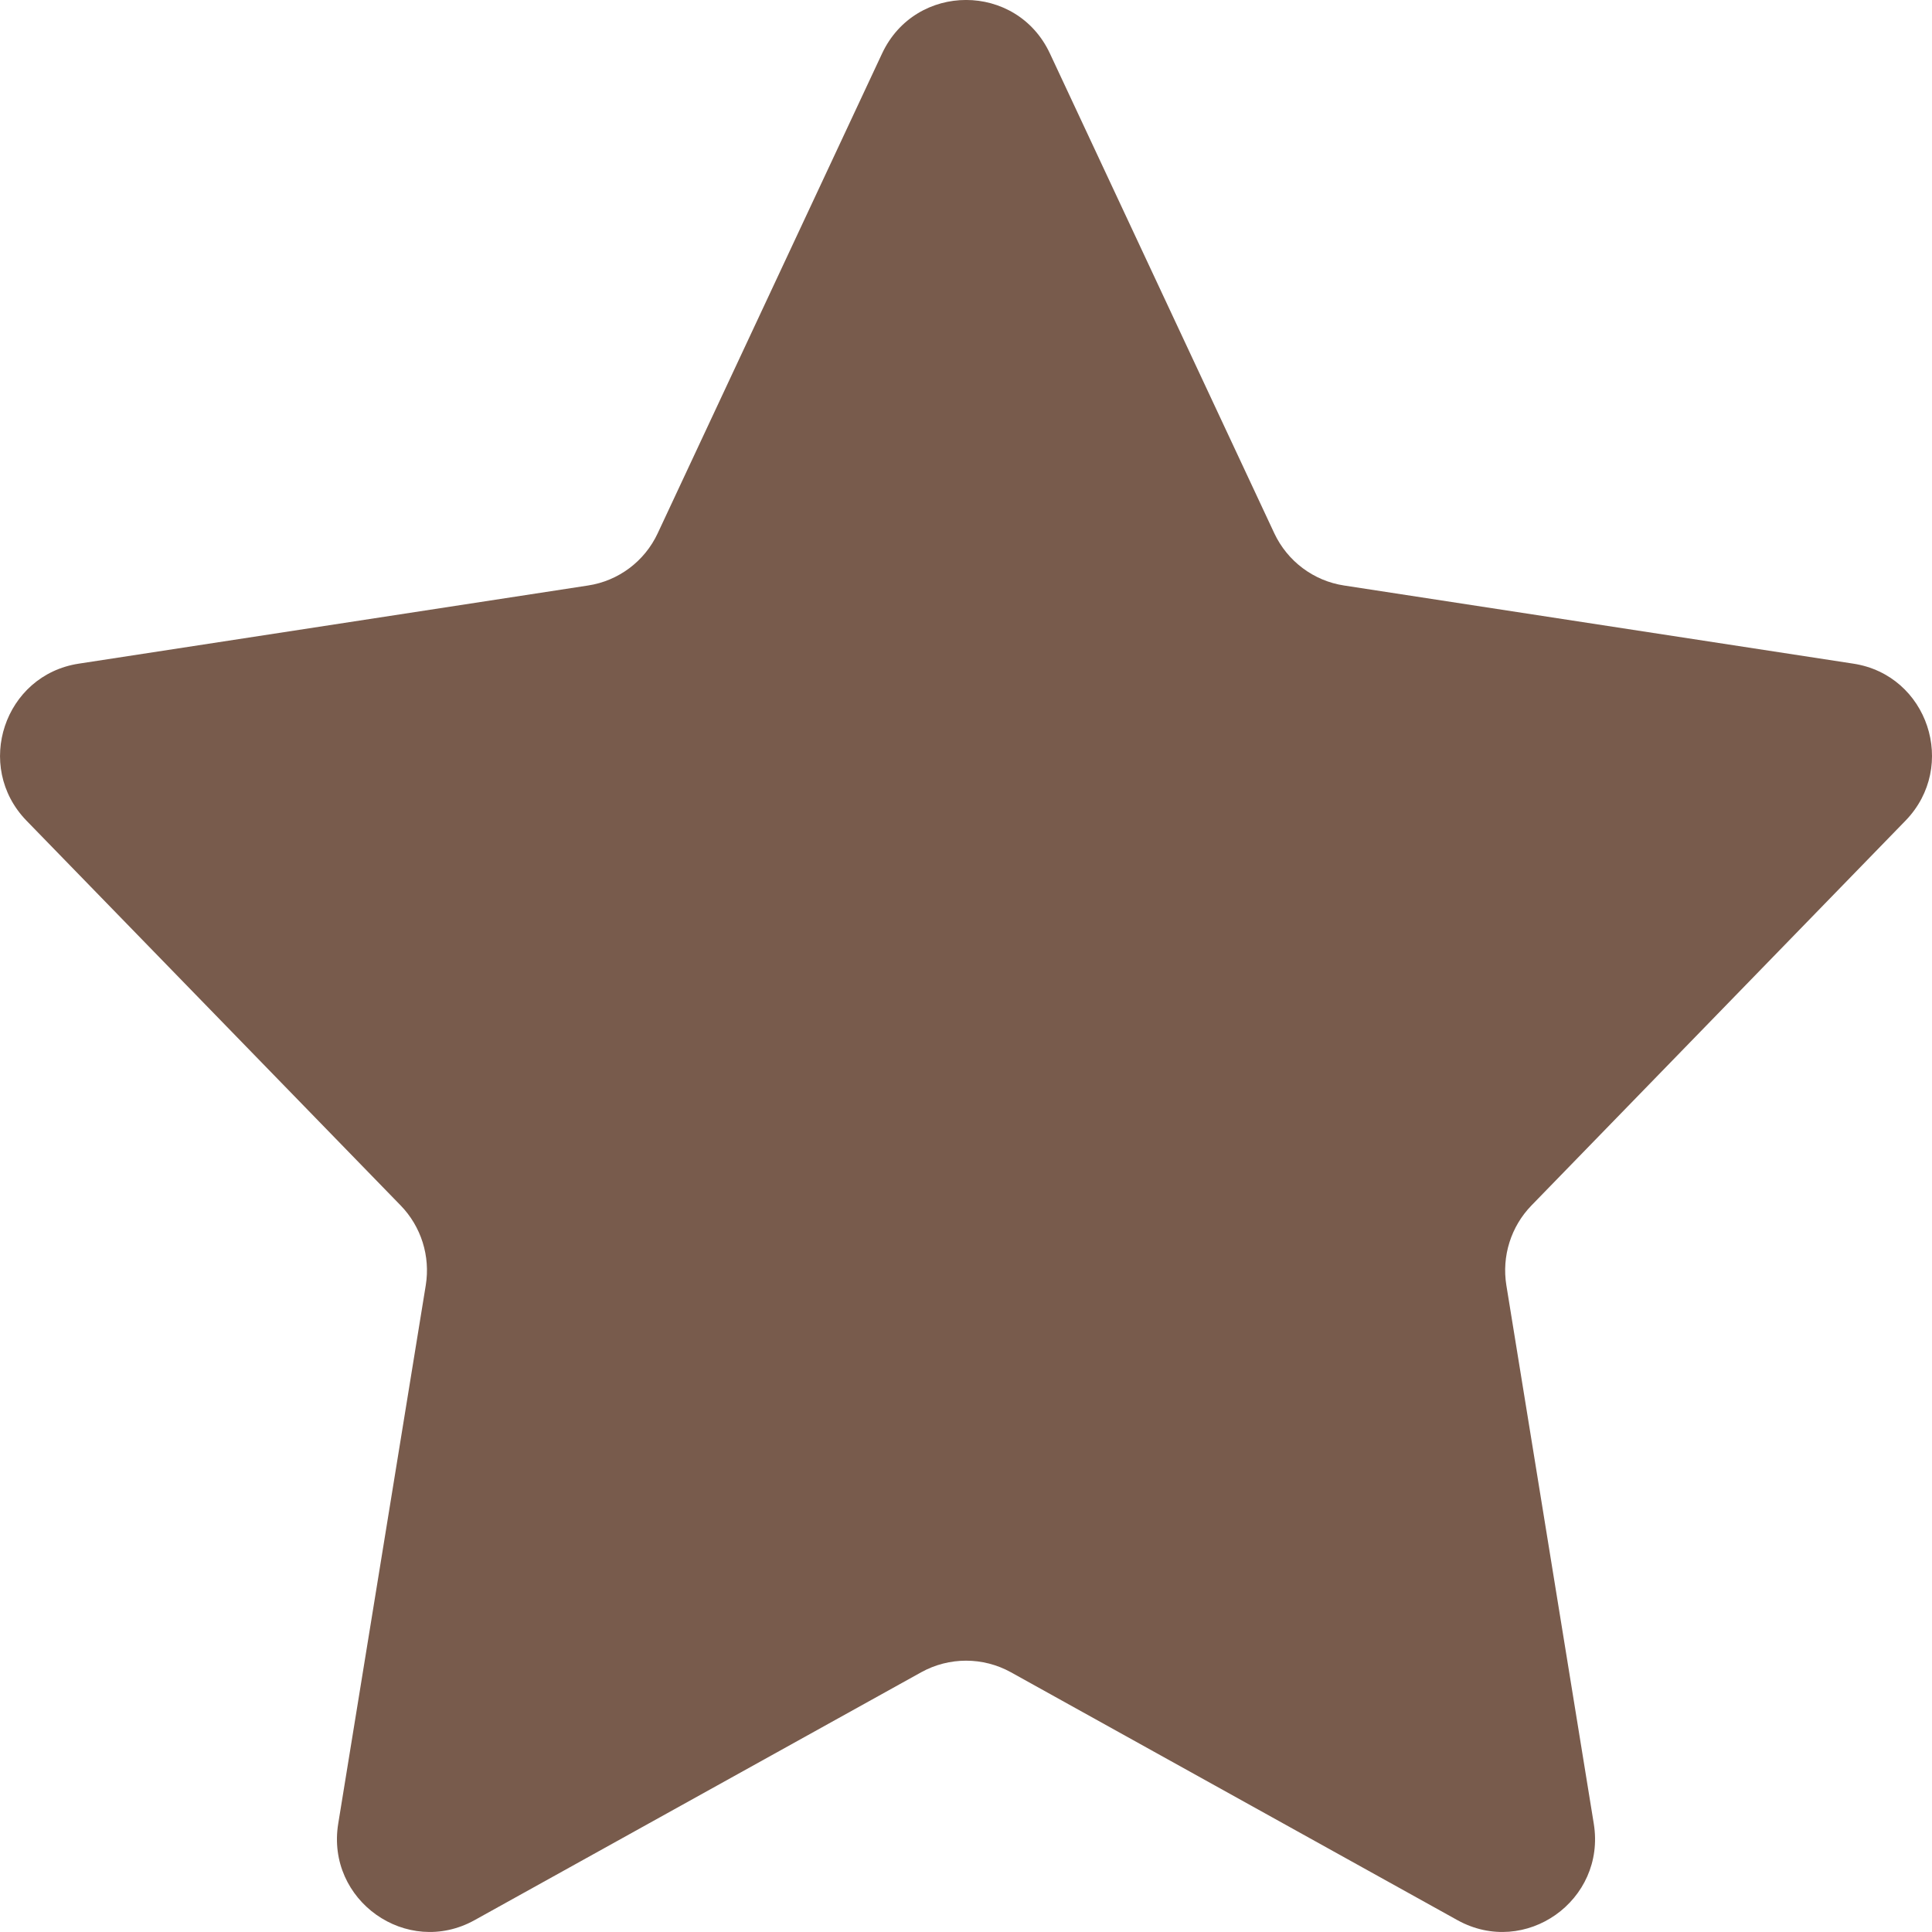 <?xml version="1.0" encoding="UTF-8"?>
<svg width="16px" height="16px" viewBox="0 0 16 16" version="1.1" xmlns="http://www.w3.org/2000/svg" xmlns:xlink="http://www.w3.org/1999/xlink">
    <!-- Generator: Sketch 51.2 (57519) - http://www.bohemiancoding.com/sketch -->
    <title>Fill 1</title>
    <desc>Created with Sketch.</desc>
    <defs></defs>
    <g id="Symbols" stroke="none" stroke-width="1" fill="none" fill-rule="evenodd">
        <g id="Button/Favorite/Center/MakeFav/Hover" transform="translate(-16, -8)" fill="#785B4C">
            <g id="Button/Favorite/Center/Chose/Hover">
                <g id="star+text">
                    <path d="M26.553,12.416 C26.662,12.648 26.879,12.811 27.132,12.849 L31.348,13.496 C31.966,13.59 32.217,14.346 31.781,14.796 L28.683,17.983 C28.513,18.158 28.436,18.403 28.475,18.644 L29.199,23.103 C29.302,23.738 28.632,24.213 28.07,23.902 L24.372,21.849 C24.141,21.721 23.86,21.721 23.629,21.849 L19.93,23.902 C19.369,24.213 18.698,23.738 18.801,23.103 L19.526,18.644 C19.565,18.403 19.488,18.158 19.318,17.983 L16.219,14.796 C15.783,14.346 16.035,13.59 16.653,13.496 L20.869,12.849 C21.122,12.811 21.339,12.648 21.447,12.416 L23.305,8.443 C23.582,7.852 24.419,7.852 24.695,8.443 L26.553,12.416 Z" id="Fill-1"></path>
                </g>
            </g>
        </g>
    </g>
</svg>